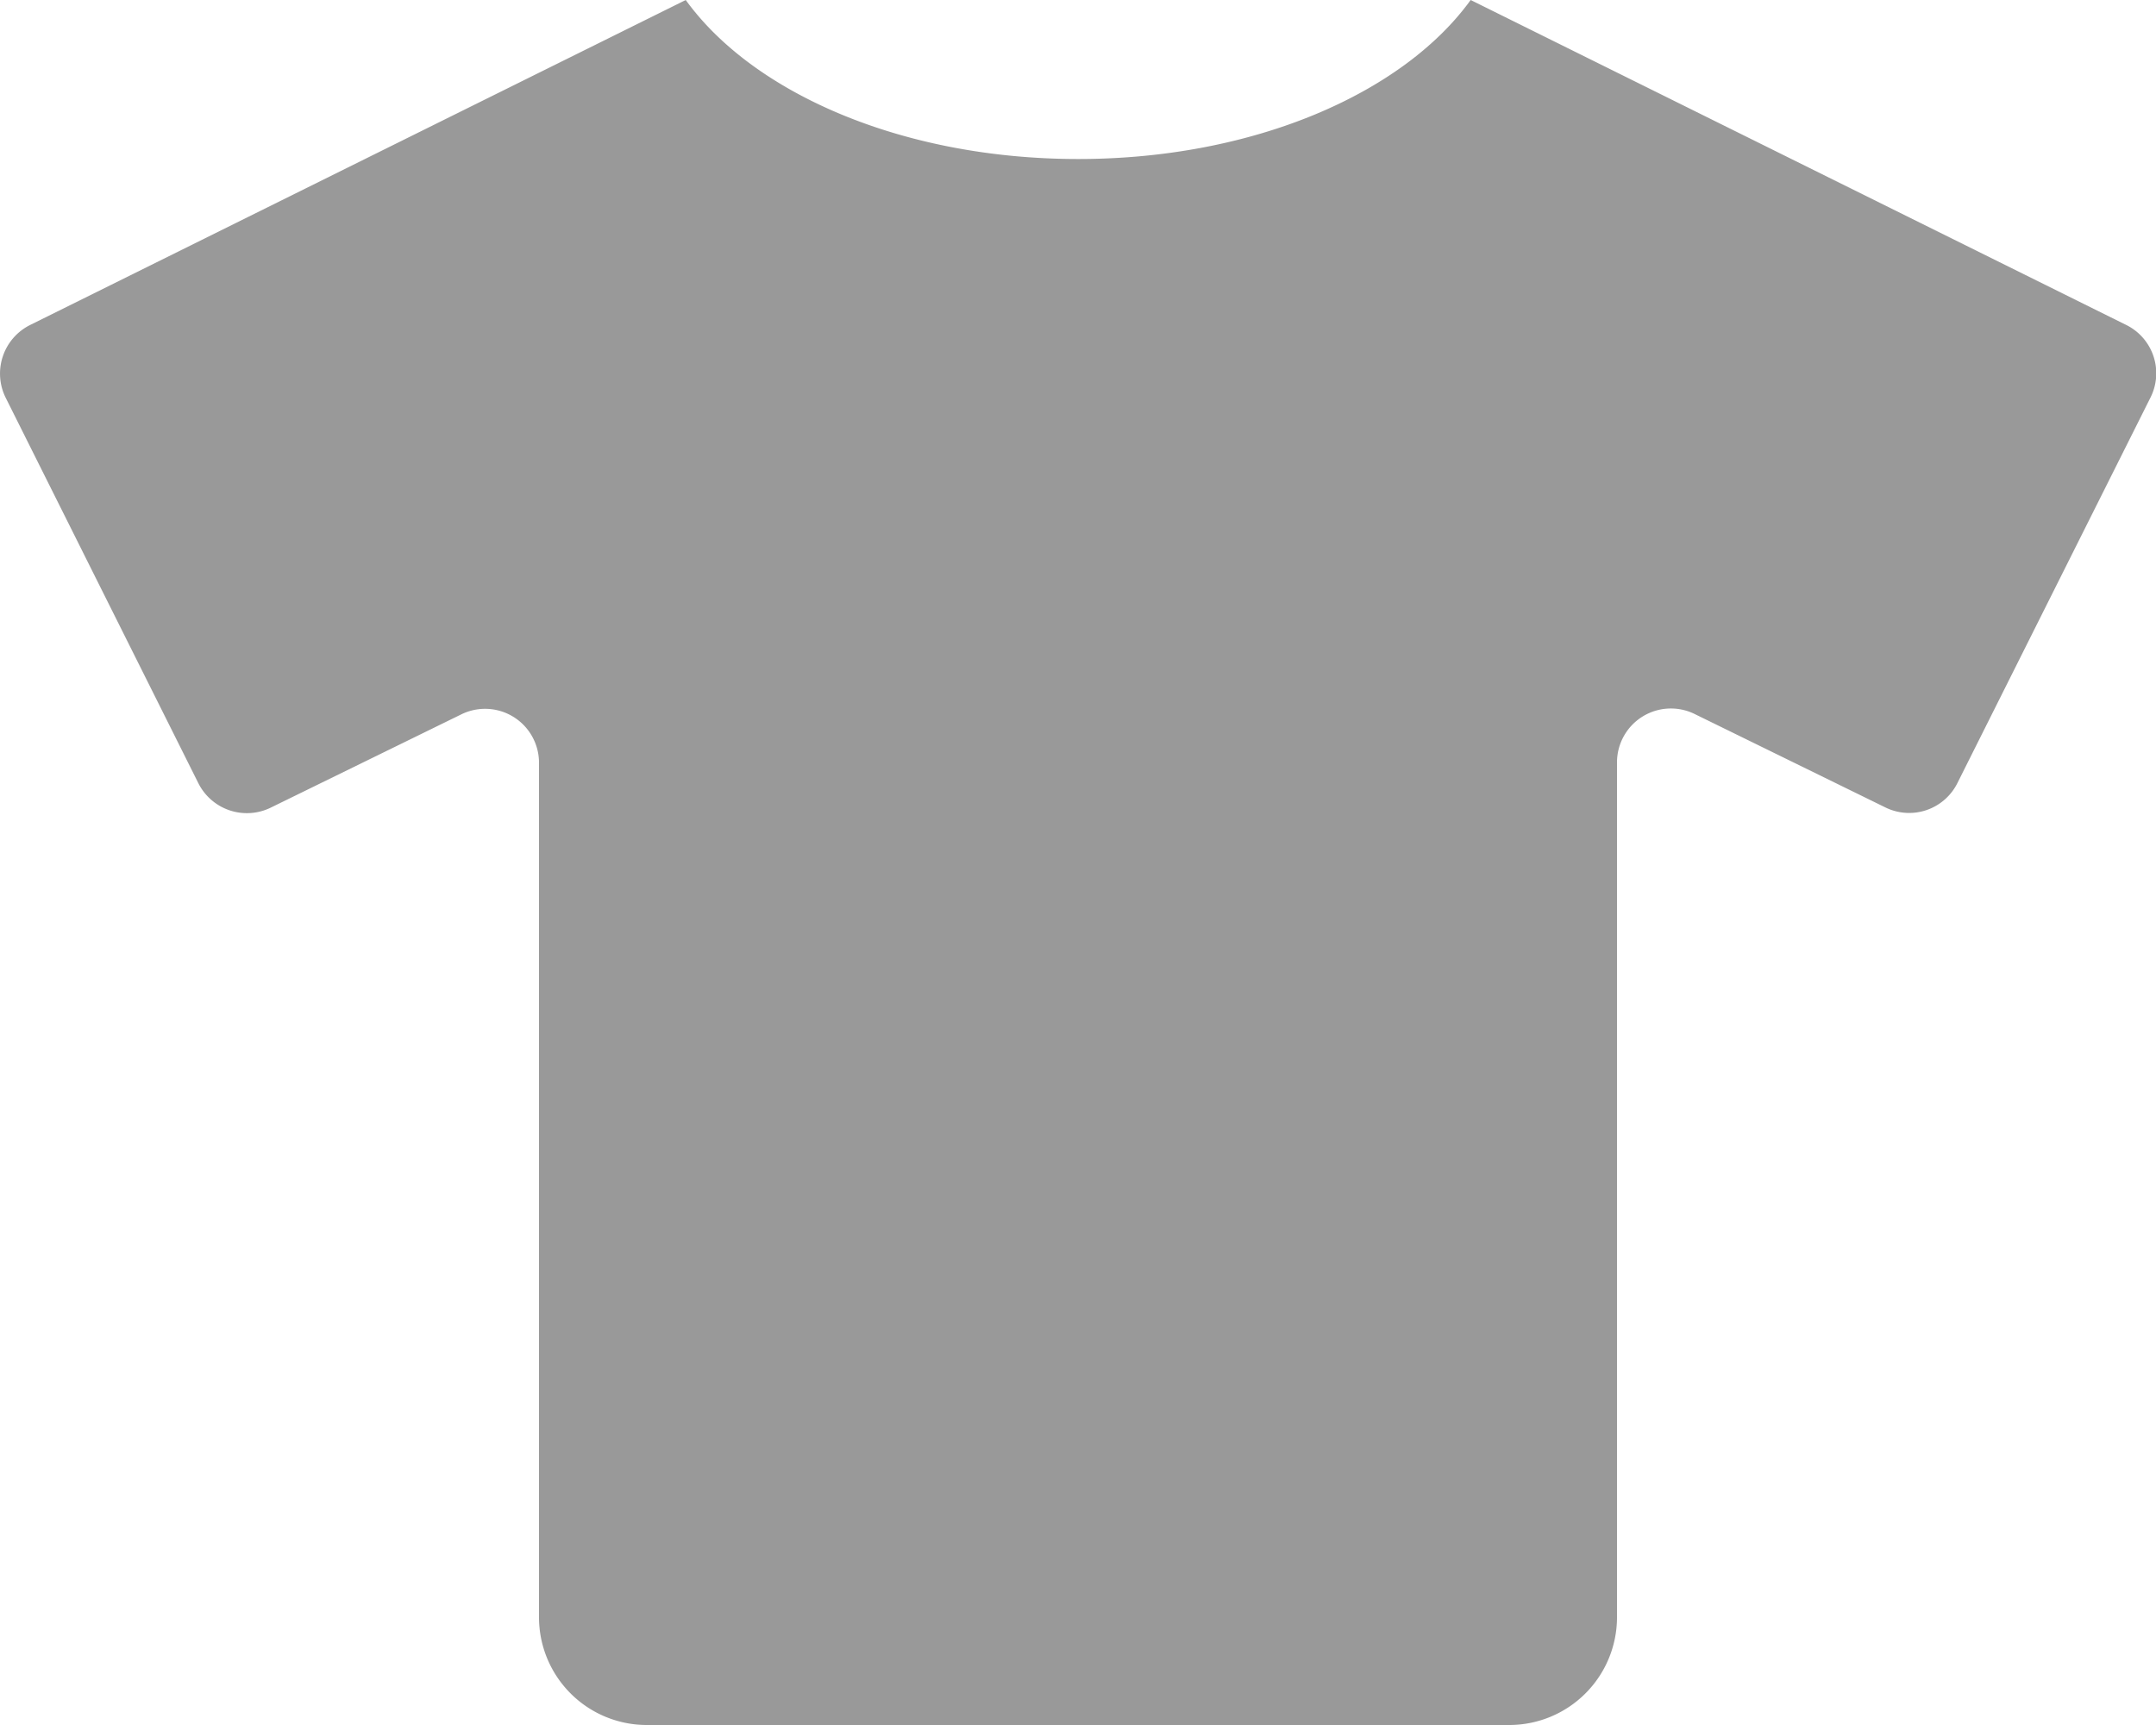 <svg xmlns="http://www.w3.org/2000/svg" viewBox="0 0 640 512"><defs><style>.fa-secondary{opacity:.4}</style></defs><path d="M638.36 118l-57.3 114.4a16 16 0 0 1-21.5 7.2L503 211.9a16 16 0 0 0-23 14.4V480a32 32 0 0 1-32 32H192a32 32 0 0 1-32-32V226.4a16 16 0 0 0-23-14.4l-56.6 27.7a16.12 16.12 0 0 1-21.5-7.2L1.66 118a16.12 16.12 0 0 1 7.2-21.5L203.56 0c20.1 27.8 64.6 47.2 116.5 47.2s96.4-19.4 116.5-47.2l194.7 96.5a16 16 0 0 1 7.1 21.5z" class="fa-secondary"/></svg>